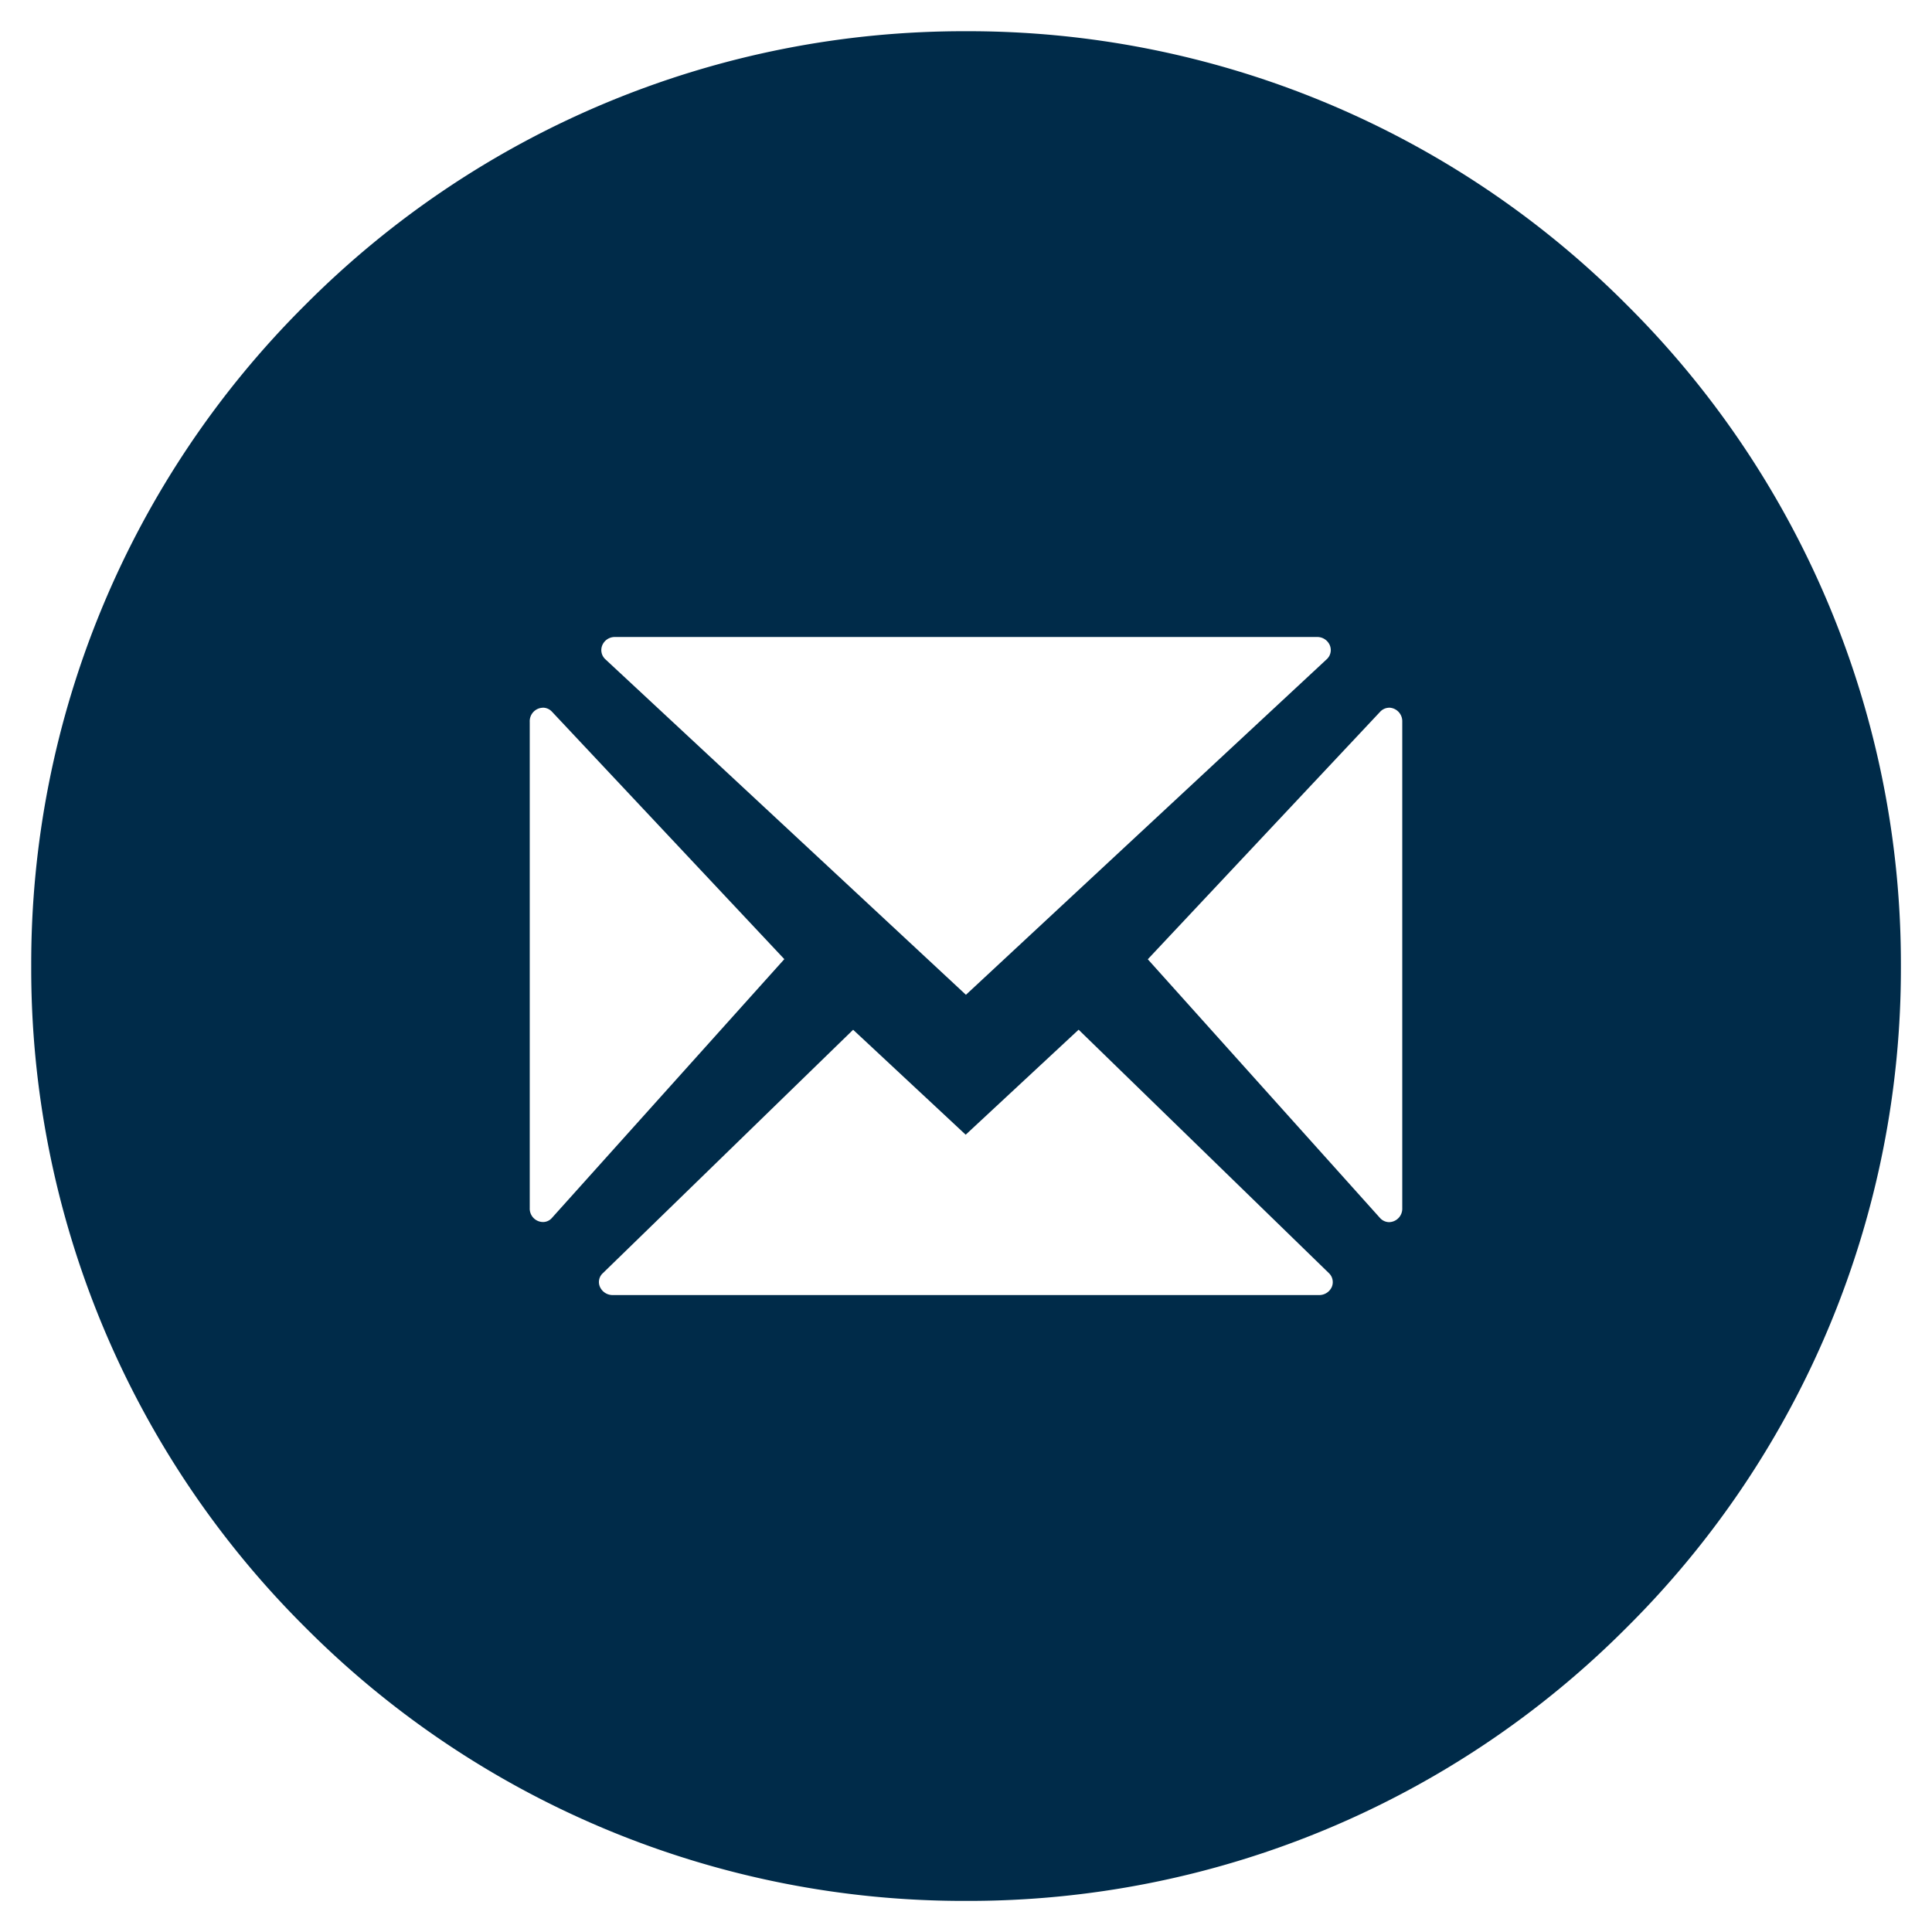 <svg xmlns="http://www.w3.org/2000/svg" width="31" height="31" viewBox="0 0 31 31" data-ember-extension="1">
    <g>
        <path fill="#002b49" stroke="rgba(0,0,0,0)" stroke-miterlimit="10" d="M-11782 11444a14.905 14.905 0 0 1-10.607-4.393A14.9 14.9 0 0 1-11797 11429a14.9 14.9 0 0 1 4.395-10.607A14.905 14.905 0 0 1-11782 11414a14.9 14.9 0 0 1 10.605 4.394A14.905 14.905 0 0 1-11767 11429a14.9 14.9 0 0 1-4.393 10.606A14.9 14.9 0 0 1-11782 11444zm-1.811-13.979l-4.015 3.905a.192.192 0 0 0-.05.218.222.222 0 0 0 .21.135h11.327a.221.221 0 0 0 .209-.134.2.2 0 0 0-.049-.219l-4.015-3.905-1.812 1.685-1.807-1.685zm8.6-5.166a.2.2 0 0 0-.145.065l-3.728 3.971 3.725 4.15a.2.2 0 0 0 .147.068.216.216 0 0 0 .211-.225v-7.808a.217.217 0 0 0-.21-.222zm-13.58 0a.216.216 0 0 0-.21.227v7.8a.215.215 0 0 0 .21.225.189.189 0 0 0 .148-.068l3.727-4.15-3.729-3.971a.2.2 0 0 0-.146-.064zm1.16-1.135a.217.217 0 0 0-.207.135.2.2 0 0 0 .051.223l5.785 5.383 5.788-5.383a.2.2 0 0 0 .052-.222.218.218 0 0 0-.206-.136z" transform="translate(.5 .5) translate(11797.001 -11413.999)"/>
    </g>
</svg>
